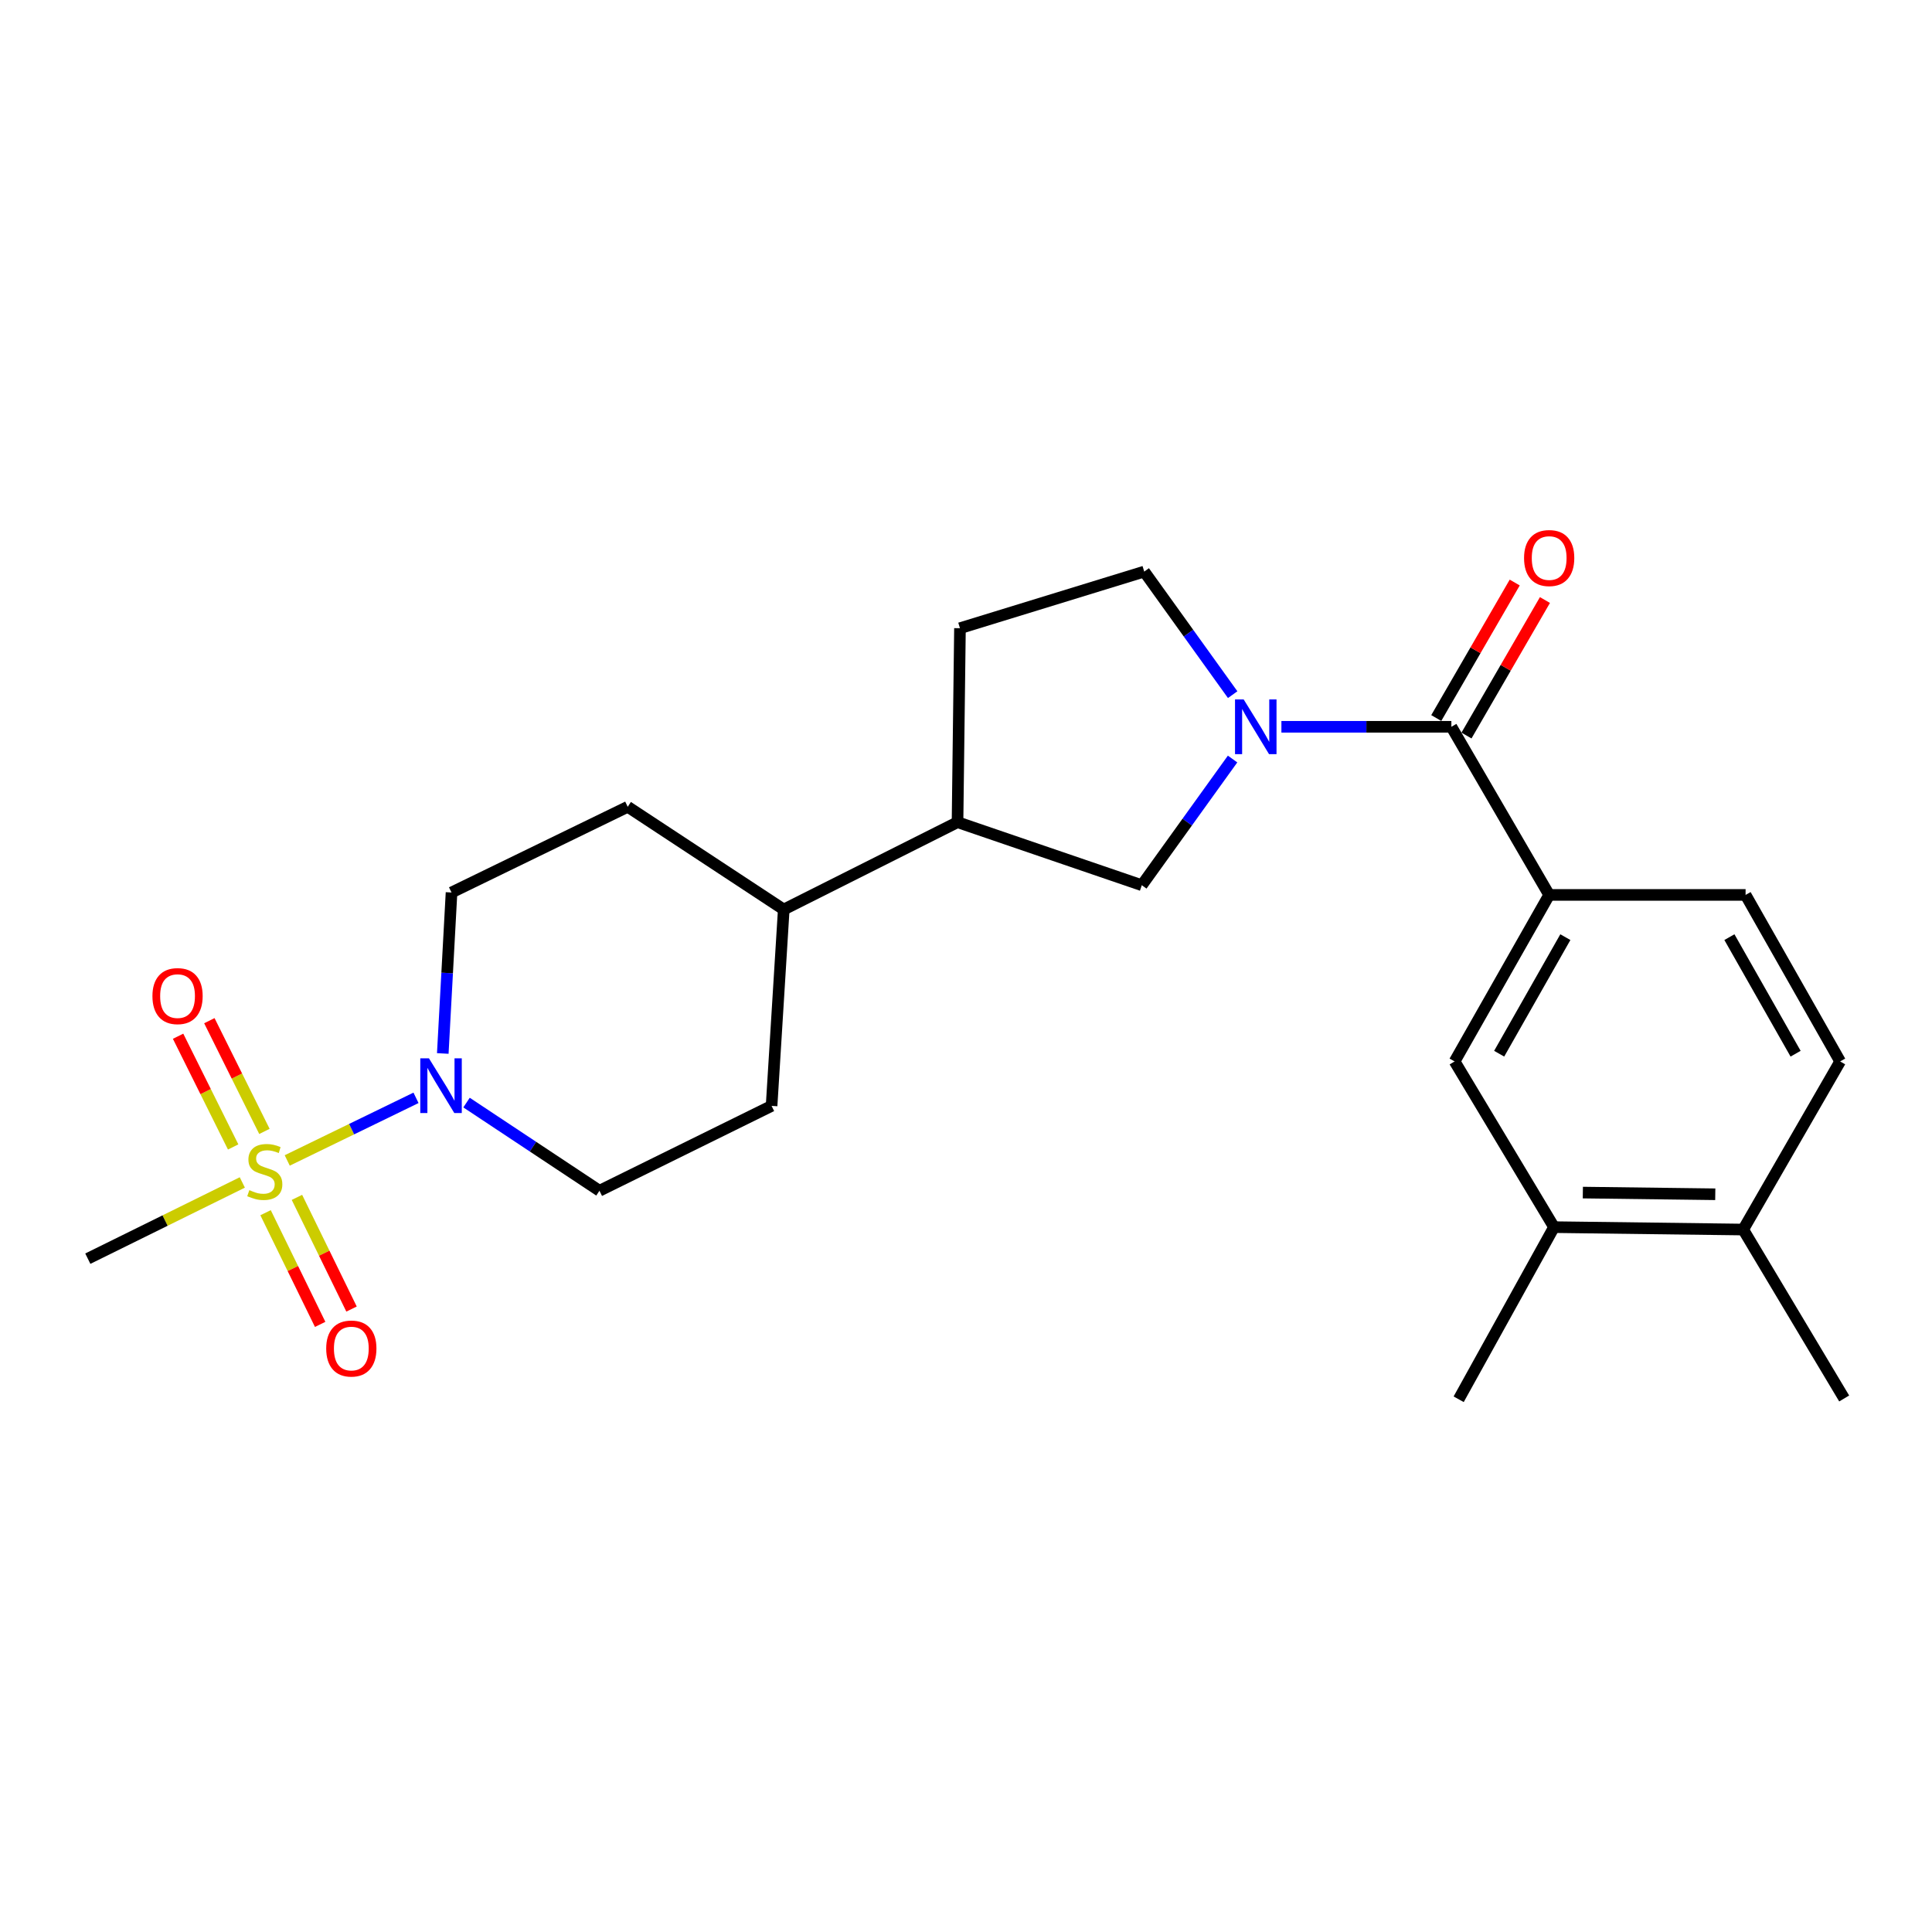 <?xml version='1.0' encoding='iso-8859-1'?>
<svg version='1.1' baseProfile='full'
              xmlns='http://www.w3.org/2000/svg'
                      xmlns:rdkit='http://www.rdkit.org/xml'
                      xmlns:xlink='http://www.w3.org/1999/xlink'
                  xml:space='preserve'
width='1000px' height='1000px' viewBox='0 0 1000 1000'>
<!-- END OF HEADER -->
<rect style='opacity:1.0;fill:#FFFFFF;stroke:none' width='1000' height='1000' x='0' y='0'> </rect>
<path class='bond-2' d='M 148.672,600.647 L 181.998,584.443' style='fill:none;fill-rule:evenodd;stroke:#CCCC00;stroke-width:6px;stroke-linecap:butt;stroke-linejoin:miter;stroke-opacity:1' />
<path class='bond-2' d='M 181.998,584.443 L 215.324,568.238' style='fill:none;fill-rule:evenodd;stroke:#0000FF;stroke-width:6px;stroke-linecap:butt;stroke-linejoin:miter;stroke-opacity:1' />
<path class='bond-6' d='M 137.457,627.694 L 151.586,656.598' style='fill:none;fill-rule:evenodd;stroke:#CCCC00;stroke-width:6px;stroke-linecap:butt;stroke-linejoin:miter;stroke-opacity:1' />
<path class='bond-6' d='M 151.586,656.598 L 165.715,685.502' style='fill:none;fill-rule:evenodd;stroke:#FF0000;stroke-width:6px;stroke-linecap:butt;stroke-linejoin:miter;stroke-opacity:1' />
<path class='bond-6' d='M 153.696,619.756 L 167.825,648.66' style='fill:none;fill-rule:evenodd;stroke:#CCCC00;stroke-width:6px;stroke-linecap:butt;stroke-linejoin:miter;stroke-opacity:1' />
<path class='bond-6' d='M 167.825,648.66 L 181.954,677.564' style='fill:none;fill-rule:evenodd;stroke:#FF0000;stroke-width:6px;stroke-linecap:butt;stroke-linejoin:miter;stroke-opacity:1' />
<path class='bond-7' d='M 136.865,585.615 L 122.613,556.959' style='fill:none;fill-rule:evenodd;stroke:#CCCC00;stroke-width:6px;stroke-linecap:butt;stroke-linejoin:miter;stroke-opacity:1' />
<path class='bond-7' d='M 122.613,556.959 L 108.361,528.302' style='fill:none;fill-rule:evenodd;stroke:#FF0000;stroke-width:6px;stroke-linecap:butt;stroke-linejoin:miter;stroke-opacity:1' />
<path class='bond-7' d='M 120.681,593.665 L 106.429,565.008' style='fill:none;fill-rule:evenodd;stroke:#CCCC00;stroke-width:6px;stroke-linecap:butt;stroke-linejoin:miter;stroke-opacity:1' />
<path class='bond-7' d='M 106.429,565.008 L 92.177,536.351' style='fill:none;fill-rule:evenodd;stroke:#FF0000;stroke-width:6px;stroke-linecap:butt;stroke-linejoin:miter;stroke-opacity:1' />
<path class='bond-21' d='M 125.423,612.034 L 85.439,631.759' style='fill:none;fill-rule:evenodd;stroke:#CCCC00;stroke-width:6px;stroke-linecap:butt;stroke-linejoin:miter;stroke-opacity:1' />
<path class='bond-21' d='M 85.439,631.759 L 45.455,651.484' style='fill:none;fill-rule:evenodd;stroke:#000000;stroke-width:6px;stroke-linecap:butt;stroke-linejoin:miter;stroke-opacity:1' />
<path class='bond-0' d='M 637.983,392.871 L 614.491,425.529' style='fill:none;fill-rule:evenodd;stroke:#0000FF;stroke-width:6px;stroke-linecap:butt;stroke-linejoin:miter;stroke-opacity:1' />
<path class='bond-0' d='M 614.491,425.529 L 590.999,458.188' style='fill:none;fill-rule:evenodd;stroke:#000000;stroke-width:6px;stroke-linecap:butt;stroke-linejoin:miter;stroke-opacity:1' />
<path class='bond-1' d='M 663.256,376.186 L 707.242,376.186' style='fill:none;fill-rule:evenodd;stroke:#0000FF;stroke-width:6px;stroke-linecap:butt;stroke-linejoin:miter;stroke-opacity:1' />
<path class='bond-1' d='M 707.242,376.186 L 751.228,376.186' style='fill:none;fill-rule:evenodd;stroke:#000000;stroke-width:6px;stroke-linecap:butt;stroke-linejoin:miter;stroke-opacity:1' />
<path class='bond-25' d='M 638.032,359.552 L 615.144,327.702' style='fill:none;fill-rule:evenodd;stroke:#0000FF;stroke-width:6px;stroke-linecap:butt;stroke-linejoin:miter;stroke-opacity:1' />
<path class='bond-25' d='M 615.144,327.702 L 592.255,295.851' style='fill:none;fill-rule:evenodd;stroke:#000000;stroke-width:6px;stroke-linecap:butt;stroke-linejoin:miter;stroke-opacity:1' />
<path class='bond-3' d='M 751.228,376.186 L 801.849,463.209' style='fill:none;fill-rule:evenodd;stroke:#000000;stroke-width:6px;stroke-linecap:butt;stroke-linejoin:miter;stroke-opacity:1' />
<path class='bond-13' d='M 759.049,380.714 L 779.355,345.645' style='fill:none;fill-rule:evenodd;stroke:#000000;stroke-width:6px;stroke-linecap:butt;stroke-linejoin:miter;stroke-opacity:1' />
<path class='bond-13' d='M 779.355,345.645 L 799.661,310.575' style='fill:none;fill-rule:evenodd;stroke:#FF0000;stroke-width:6px;stroke-linecap:butt;stroke-linejoin:miter;stroke-opacity:1' />
<path class='bond-13' d='M 743.406,371.657 L 763.713,336.587' style='fill:none;fill-rule:evenodd;stroke:#000000;stroke-width:6px;stroke-linecap:butt;stroke-linejoin:miter;stroke-opacity:1' />
<path class='bond-13' d='M 763.713,336.587 L 784.019,301.518' style='fill:none;fill-rule:evenodd;stroke:#FF0000;stroke-width:6px;stroke-linecap:butt;stroke-linejoin:miter;stroke-opacity:1' />
<path class='bond-11' d='M 241.477,570.695 L 275.878,593.511' style='fill:none;fill-rule:evenodd;stroke:#0000FF;stroke-width:6px;stroke-linecap:butt;stroke-linejoin:miter;stroke-opacity:1' />
<path class='bond-11' d='M 275.878,593.511 L 310.279,616.327' style='fill:none;fill-rule:evenodd;stroke:#000000;stroke-width:6px;stroke-linecap:butt;stroke-linejoin:miter;stroke-opacity:1' />
<path class='bond-12' d='M 229.182,545.277 L 231.446,503.615' style='fill:none;fill-rule:evenodd;stroke:#0000FF;stroke-width:6px;stroke-linecap:butt;stroke-linejoin:miter;stroke-opacity:1' />
<path class='bond-12' d='M 231.446,503.615 L 233.71,461.953' style='fill:none;fill-rule:evenodd;stroke:#000000;stroke-width:6px;stroke-linecap:butt;stroke-linejoin:miter;stroke-opacity:1' />
<path class='bond-5' d='M 801.849,463.209 L 752.905,549.398' style='fill:none;fill-rule:evenodd;stroke:#000000;stroke-width:6px;stroke-linecap:butt;stroke-linejoin:miter;stroke-opacity:1' />
<path class='bond-5' d='M 810.225,485.063 L 775.964,545.395' style='fill:none;fill-rule:evenodd;stroke:#000000;stroke-width:6px;stroke-linecap:butt;stroke-linejoin:miter;stroke-opacity:1' />
<path class='bond-16' d='M 801.849,463.209 L 903.513,463.209' style='fill:none;fill-rule:evenodd;stroke:#000000;stroke-width:6px;stroke-linecap:butt;stroke-linejoin:miter;stroke-opacity:1' />
<path class='bond-4' d='M 590.999,458.188 L 495.612,425.562' style='fill:none;fill-rule:evenodd;stroke:#000000;stroke-width:6px;stroke-linecap:butt;stroke-linejoin:miter;stroke-opacity:1' />
<path class='bond-9' d='M 752.905,549.398 L 804.359,635.166' style='fill:none;fill-rule:evenodd;stroke:#000000;stroke-width:6px;stroke-linecap:butt;stroke-linejoin:miter;stroke-opacity:1' />
<path class='bond-8' d='M 495.612,425.562 L 405.667,470.76' style='fill:none;fill-rule:evenodd;stroke:#000000;stroke-width:6px;stroke-linecap:butt;stroke-linejoin:miter;stroke-opacity:1' />
<path class='bond-17' d='M 495.612,425.562 L 496.877,325.163' style='fill:none;fill-rule:evenodd;stroke:#000000;stroke-width:6px;stroke-linecap:butt;stroke-linejoin:miter;stroke-opacity:1' />
<path class='bond-22' d='M 804.359,635.166 L 755.003,724.257' style='fill:none;fill-rule:evenodd;stroke:#000000;stroke-width:6px;stroke-linecap:butt;stroke-linejoin:miter;stroke-opacity:1' />
<path class='bond-26' d='M 804.359,635.166 L 902.277,636.411' style='fill:none;fill-rule:evenodd;stroke:#000000;stroke-width:6px;stroke-linecap:butt;stroke-linejoin:miter;stroke-opacity:1' />
<path class='bond-26' d='M 819.277,617.278 L 887.82,618.15' style='fill:none;fill-rule:evenodd;stroke:#000000;stroke-width:6px;stroke-linecap:butt;stroke-linejoin:miter;stroke-opacity:1' />
<path class='bond-10' d='M 592.255,295.851 L 496.877,325.163' style='fill:none;fill-rule:evenodd;stroke:#000000;stroke-width:6px;stroke-linecap:butt;stroke-linejoin:miter;stroke-opacity:1' />
<path class='bond-20' d='M 310.279,616.327 L 399.37,572.404' style='fill:none;fill-rule:evenodd;stroke:#000000;stroke-width:6px;stroke-linecap:butt;stroke-linejoin:miter;stroke-opacity:1' />
<path class='bond-19' d='M 233.71,461.953 L 324.91,417.598' style='fill:none;fill-rule:evenodd;stroke:#000000;stroke-width:6px;stroke-linecap:butt;stroke-linejoin:miter;stroke-opacity:1' />
<path class='bond-14' d='M 405.667,470.76 L 324.91,417.598' style='fill:none;fill-rule:evenodd;stroke:#000000;stroke-width:6px;stroke-linecap:butt;stroke-linejoin:miter;stroke-opacity:1' />
<path class='bond-24' d='M 405.667,470.76 L 399.37,572.404' style='fill:none;fill-rule:evenodd;stroke:#000000;stroke-width:6px;stroke-linecap:butt;stroke-linejoin:miter;stroke-opacity:1' />
<path class='bond-15' d='M 902.277,636.411 L 952.457,549.398' style='fill:none;fill-rule:evenodd;stroke:#000000;stroke-width:6px;stroke-linecap:butt;stroke-linejoin:miter;stroke-opacity:1' />
<path class='bond-23' d='M 902.277,636.411 L 954.545,723.845' style='fill:none;fill-rule:evenodd;stroke:#000000;stroke-width:6px;stroke-linecap:butt;stroke-linejoin:miter;stroke-opacity:1' />
<path class='bond-18' d='M 903.513,463.209 L 952.457,549.398' style='fill:none;fill-rule:evenodd;stroke:#000000;stroke-width:6px;stroke-linecap:butt;stroke-linejoin:miter;stroke-opacity:1' />
<path class='bond-18' d='M 895.136,485.063 L 929.397,545.395' style='fill:none;fill-rule:evenodd;stroke:#000000;stroke-width:6px;stroke-linecap:butt;stroke-linejoin:miter;stroke-opacity:1' />
<path  class='atom-0' d='M 129.057 616.015
Q 129.377 616.135, 130.697 616.695
Q 132.017 617.255, 133.457 617.615
Q 134.937 617.935, 136.377 617.935
Q 139.057 617.935, 140.617 616.655
Q 142.177 615.335, 142.177 613.055
Q 142.177 611.495, 141.377 610.535
Q 140.617 609.575, 139.417 609.055
Q 138.217 608.535, 136.217 607.935
Q 133.697 607.175, 132.177 606.455
Q 130.697 605.735, 129.617 604.215
Q 128.577 602.695, 128.577 600.135
Q 128.577 596.575, 130.977 594.375
Q 133.417 592.175, 138.217 592.175
Q 141.497 592.175, 145.217 593.735
L 144.297 596.815
Q 140.897 595.415, 138.337 595.415
Q 135.577 595.415, 134.057 596.575
Q 132.537 597.695, 132.577 599.655
Q 132.577 601.175, 133.337 602.095
Q 134.137 603.015, 135.257 603.535
Q 136.417 604.055, 138.337 604.655
Q 140.897 605.455, 142.417 606.255
Q 143.937 607.055, 145.017 608.695
Q 146.137 610.295, 146.137 613.055
Q 146.137 616.975, 143.497 619.095
Q 140.897 621.175, 136.537 621.175
Q 134.017 621.175, 132.097 620.615
Q 130.217 620.095, 127.977 619.175
L 129.057 616.015
' fill='#CCCC00'/>
<path  class='atom-1' d='M 643.725 362.026
L 653.005 377.026
Q 653.925 378.506, 655.405 381.186
Q 656.885 383.866, 656.965 384.026
L 656.965 362.026
L 660.725 362.026
L 660.725 390.346
L 656.845 390.346
L 646.885 373.946
Q 645.725 372.026, 644.485 369.826
Q 643.285 367.626, 642.925 366.946
L 642.925 390.346
L 639.245 390.346
L 639.245 362.026
L 643.725 362.026
' fill='#0000FF'/>
<path  class='atom-3' d='M 222.017 547.78
L 231.297 562.78
Q 232.217 564.26, 233.697 566.94
Q 235.177 569.62, 235.257 569.78
L 235.257 547.78
L 239.017 547.78
L 239.017 576.1
L 235.137 576.1
L 225.177 559.7
Q 224.017 557.78, 222.777 555.58
Q 221.577 553.38, 221.217 552.7
L 221.217 576.1
L 217.537 576.1
L 217.537 547.78
L 222.017 547.78
' fill='#0000FF'/>
<path  class='atom-7' d='M 168.843 697.997
Q 168.843 691.197, 172.203 687.397
Q 175.563 683.597, 181.843 683.597
Q 188.123 683.597, 191.483 687.397
Q 194.843 691.197, 194.843 697.997
Q 194.843 704.877, 191.443 708.797
Q 188.043 712.677, 181.843 712.677
Q 175.603 712.677, 172.203 708.797
Q 168.843 704.917, 168.843 697.997
M 181.843 709.477
Q 186.163 709.477, 188.483 706.597
Q 190.843 703.677, 190.843 697.997
Q 190.843 692.437, 188.483 689.637
Q 186.163 686.797, 181.843 686.797
Q 177.523 686.797, 175.163 689.597
Q 172.843 692.397, 172.843 697.997
Q 172.843 703.717, 175.163 706.597
Q 177.523 709.477, 181.843 709.477
' fill='#FF0000'/>
<path  class='atom-8' d='M 78.898 515.577
Q 78.898 508.777, 82.258 504.977
Q 85.618 501.177, 91.898 501.177
Q 98.178 501.177, 101.538 504.977
Q 104.898 508.777, 104.898 515.577
Q 104.898 522.457, 101.498 526.377
Q 98.098 530.257, 91.898 530.257
Q 85.658 530.257, 82.258 526.377
Q 78.898 522.497, 78.898 515.577
M 91.898 527.057
Q 96.218 527.057, 98.538 524.177
Q 100.898 521.257, 100.898 515.577
Q 100.898 510.017, 98.538 507.217
Q 96.218 504.377, 91.898 504.377
Q 87.578 504.377, 85.218 507.177
Q 82.898 509.977, 82.898 515.577
Q 82.898 521.297, 85.218 524.177
Q 87.578 527.057, 91.898 527.057
' fill='#FF0000'/>
<path  class='atom-14' d='M 788.849 288.841
Q 788.849 282.041, 792.209 278.241
Q 795.569 274.441, 801.849 274.441
Q 808.129 274.441, 811.489 278.241
Q 814.849 282.041, 814.849 288.841
Q 814.849 295.721, 811.449 299.641
Q 808.049 303.521, 801.849 303.521
Q 795.609 303.521, 792.209 299.641
Q 788.849 295.761, 788.849 288.841
M 801.849 300.321
Q 806.169 300.321, 808.489 297.441
Q 810.849 294.521, 810.849 288.841
Q 810.849 283.281, 808.489 280.481
Q 806.169 277.641, 801.849 277.641
Q 797.529 277.641, 795.169 280.441
Q 792.849 283.241, 792.849 288.841
Q 792.849 294.561, 795.169 297.441
Q 797.529 300.321, 801.849 300.321
' fill='#FF0000'/>
</svg>

